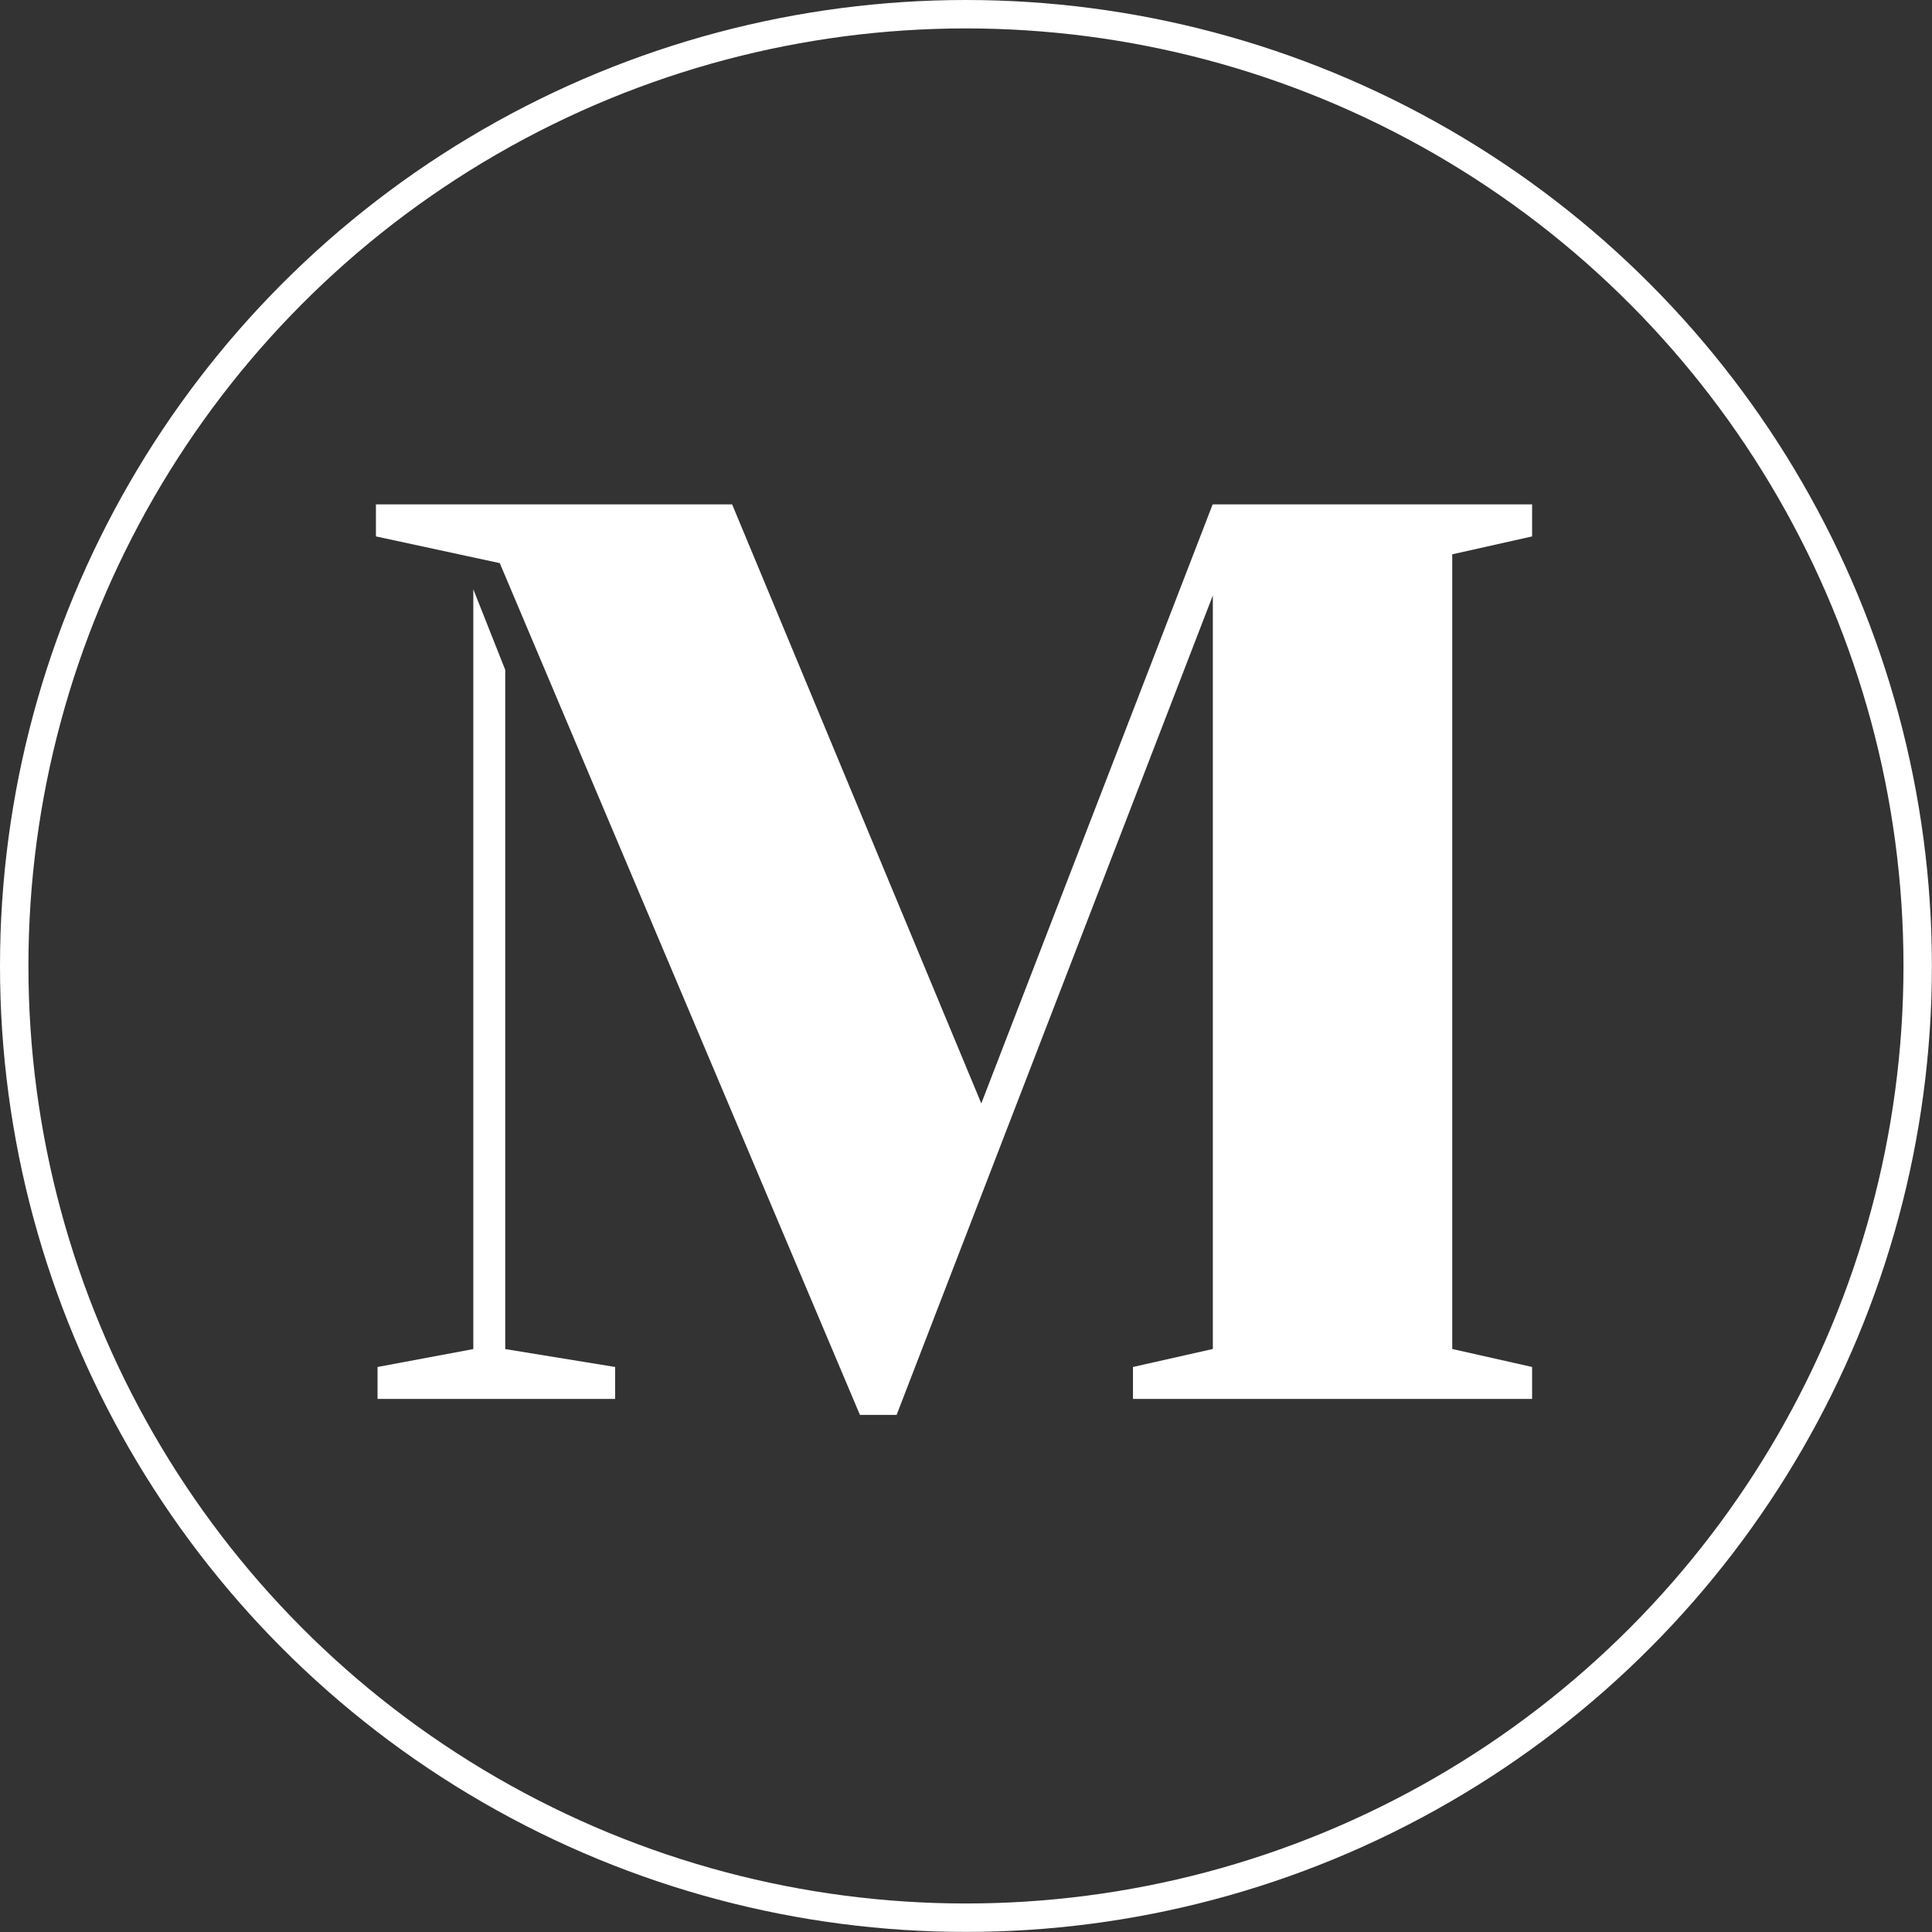 <?xml version="1.0" encoding="UTF-8"?> <svg xmlns="http://www.w3.org/2000/svg" viewBox="0 0 203.93 203.93"><rect x="0" y="0" width="203.93" height="203.93" fill="#333333" stroke="none"/><defs><style>.cls-1{fill:#fff;}.cls-2{fill:none;stroke:#fff;stroke-linejoin:round;stroke-width:3px;}</style></defs><g id="Layer_2" data-name="Layer 2"><g id="Layer_1-2" data-name="Layer 1"><polygon class="cls-1" points="53.33 142.4 53.33 70.71 49.96 62.2 49.96 142.4 39.85 144.29 39.85 147.66 64.93 147.66 64.93 144.29 53.33 142.4"></polygon><path class="cls-1" d="M52.8,59.45,39.68,56.62V53.24h37.6l26.3,63.23L128,53.24h33.72v3.38l-8.43,1.89v83.88l8.43,1.9v3.37H119.59v-3.37l8.43-1.9V62.85l-33.38,86.5H90.77l-38-89.87Z"></path><circle class="cls-2" cx="101.96" cy="101.96" r="100.46"></circle></g></g></svg> 
